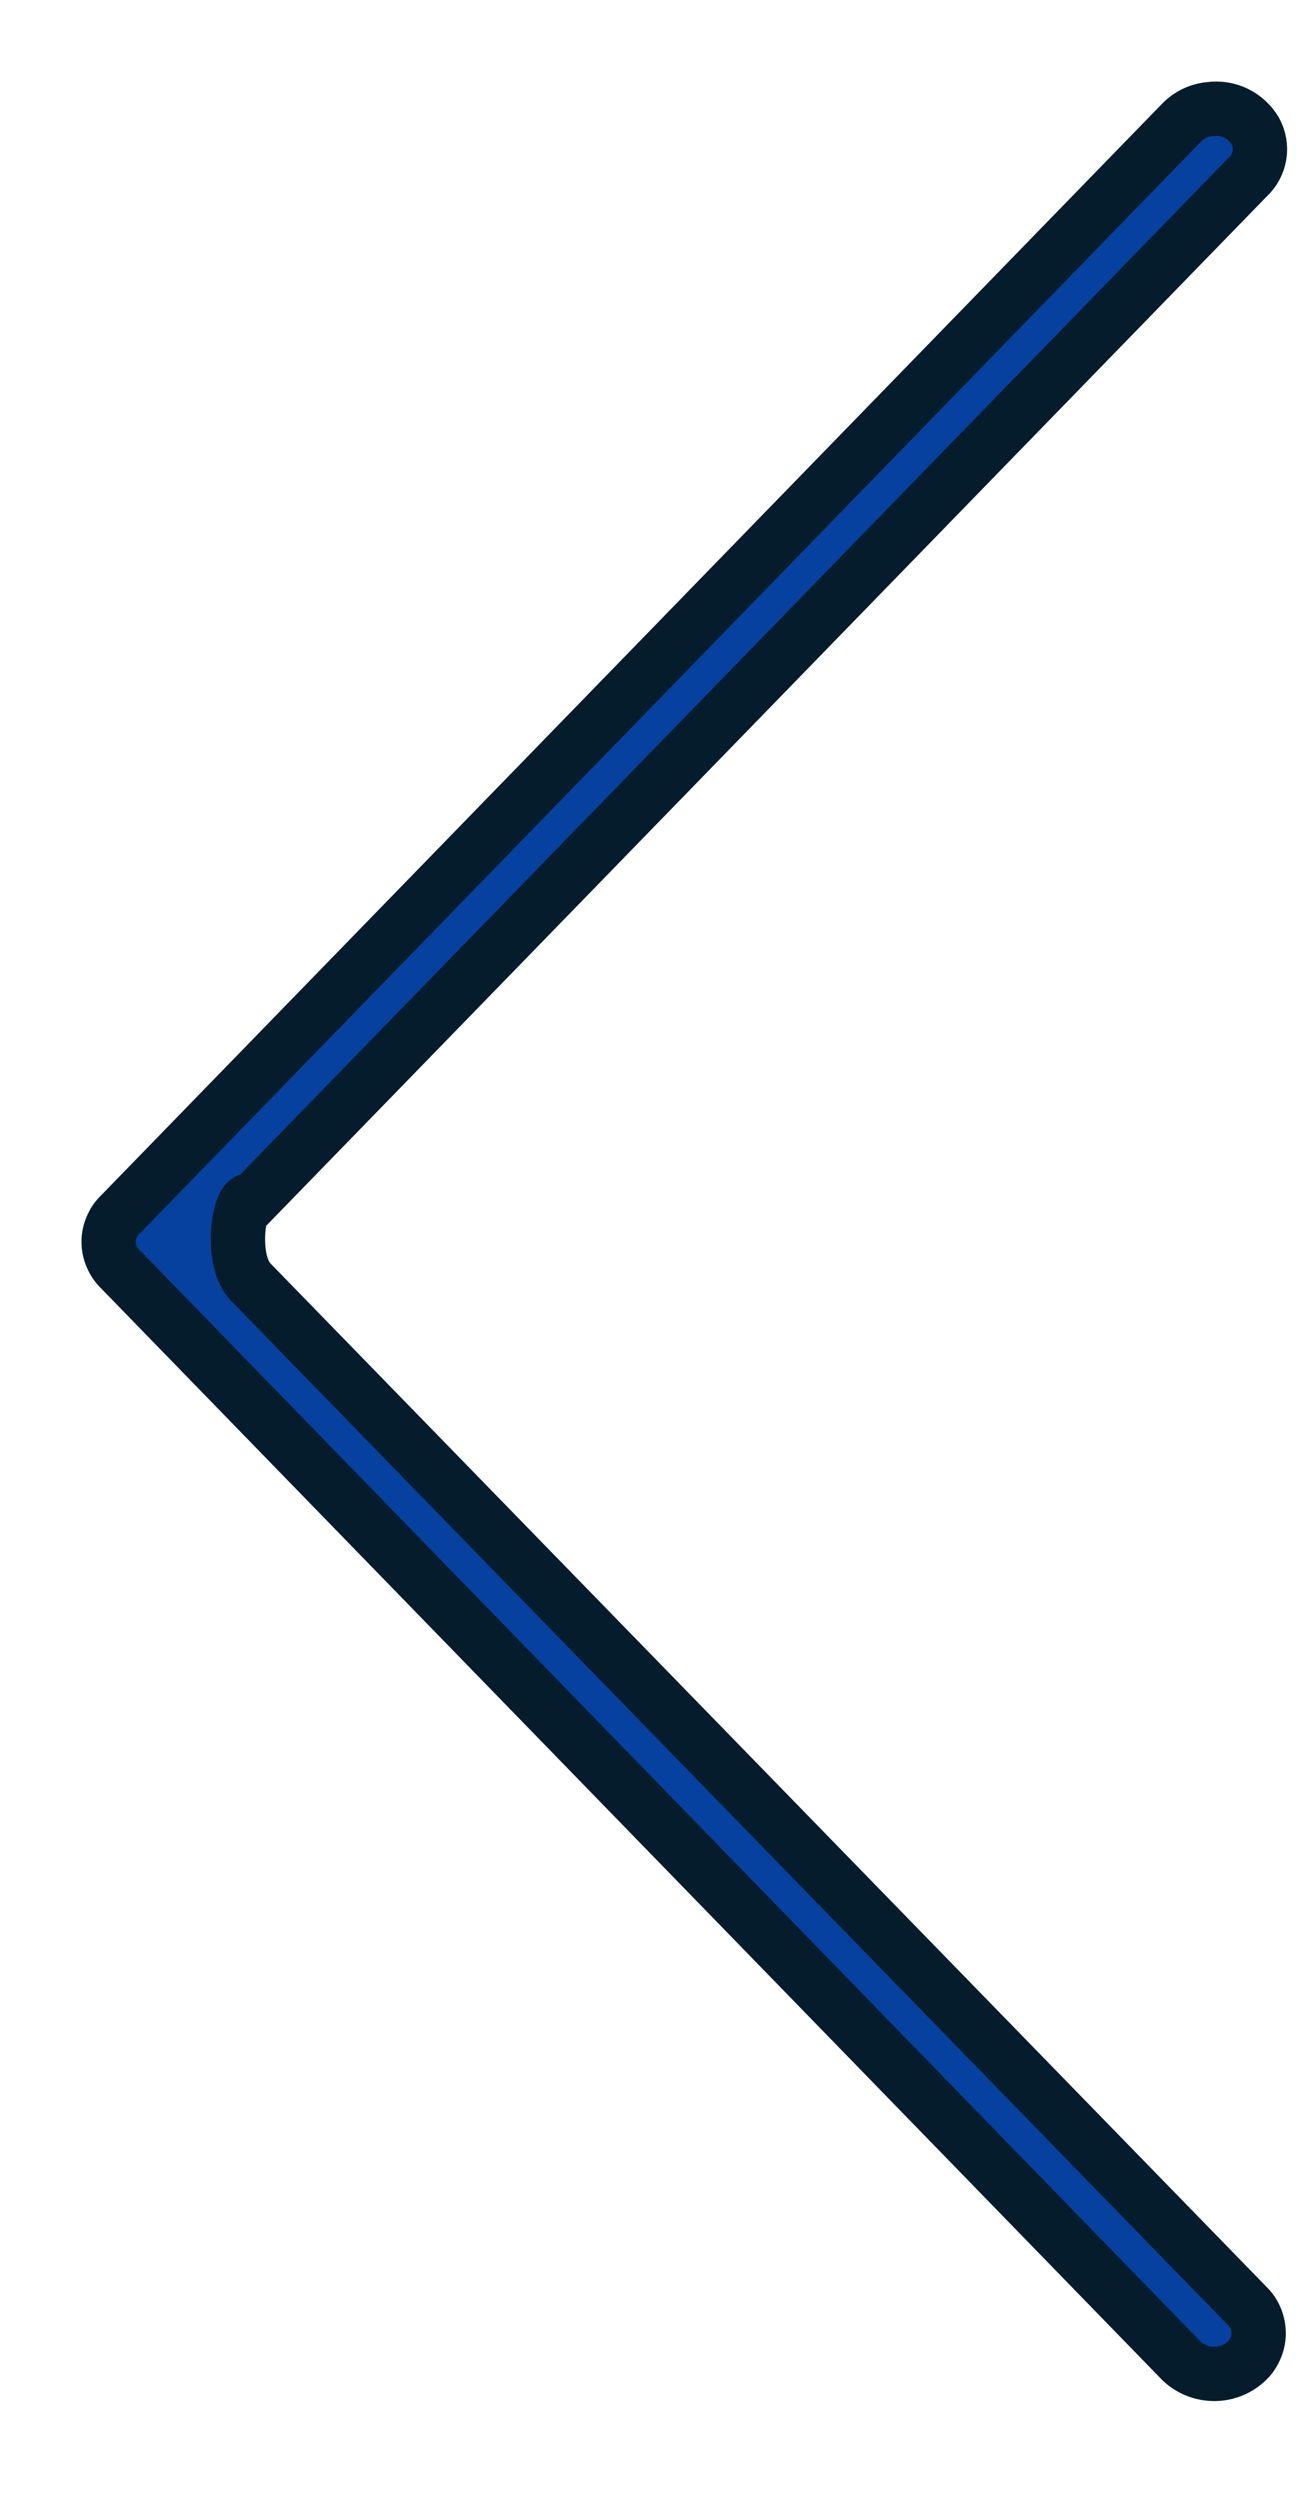 <svg width="12" height="23" viewBox="0 0 12 23" fill="none" xmlns="http://www.w3.org/2000/svg">
<path d="M11.136 1.004C11.035 1.012 10.94 1.058 10.87 1.132L1.106 11.176C1.072 11.208 1.046 11.247 1.028 11.29C1.009 11.333 1 11.379 1 11.426C1 11.472 1.009 11.518 1.028 11.561C1.046 11.604 1.072 11.643 1.106 11.676L10.87 21.719C10.946 21.793 11.048 21.836 11.154 21.841C11.261 21.846 11.366 21.811 11.448 21.744C11.488 21.713 11.52 21.674 11.542 21.63C11.565 21.586 11.579 21.538 11.582 21.488C11.585 21.439 11.577 21.389 11.56 21.343C11.543 21.296 11.515 21.254 11.48 21.219L2.314 11.803C2.093 11.59 2.214 10.949 2.314 11.059L11.48 1.631C11.538 1.578 11.577 1.508 11.59 1.43C11.603 1.353 11.589 1.274 11.552 1.206C11.51 1.135 11.448 1.078 11.374 1.042C11.301 1.006 11.218 0.993 11.136 1.004V1.004Z" fill="#07419F" stroke="#041C2C" stroke-width="0.5"/>
</svg>
